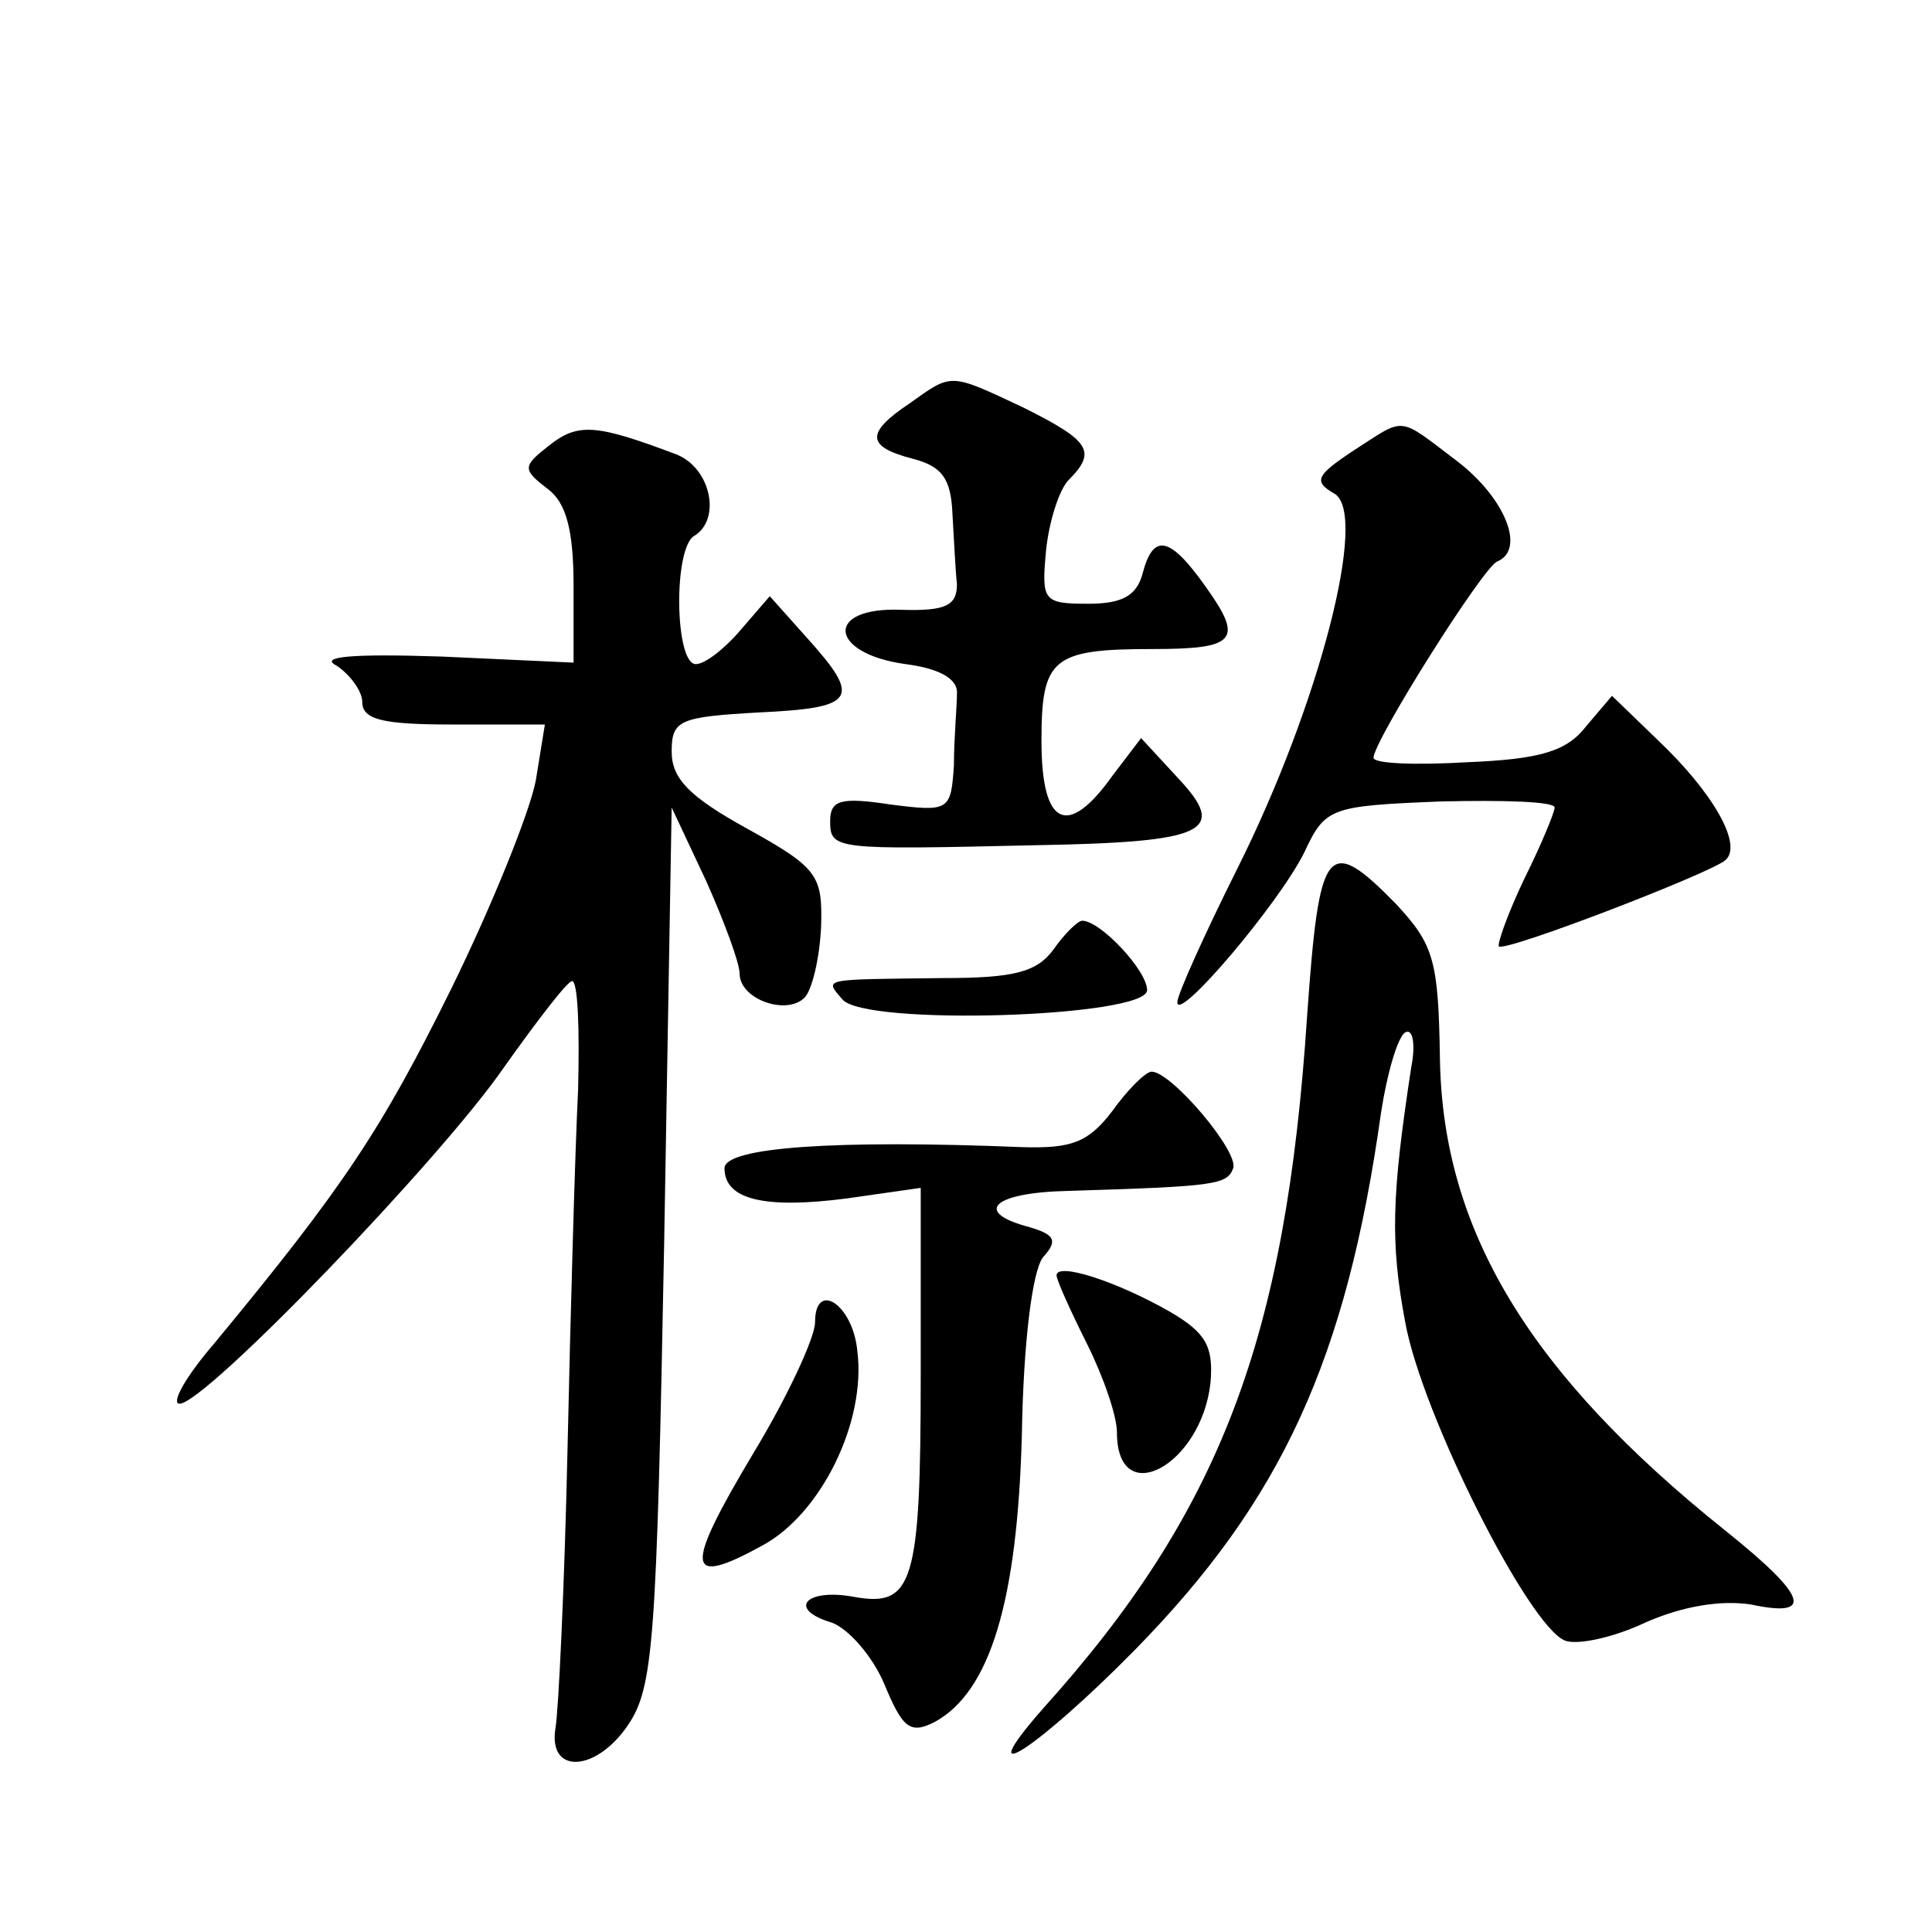 <?xml version="1.0" standalone="no"?>
<!DOCTYPE svg PUBLIC "-//W3C//DTD SVG 20010904//EN"
 "http://www.w3.org/TR/2001/REC-SVG-20010904/DTD/svg10.dtd">
<svg version="1.0" xmlns="http://www.w3.org/2000/svg"
 width="128pt" height="128pt" viewBox="0 0 128 128"
 preserveAspectRatio="xMidYMid meet">
<g transform="translate(0,128) scale(0.1,-0.1)"
fill="#0" stroke="none">
<path d="M603 1013 c-30 -20 -29 -29 2 -37 19 -5 25 -13 26 -36 1 -17 2 -38 3 -47
0 -14 -7 -18 -37 -17 -51 2 -48 -29 3 -36 23 -3 35 -10 34 -20 0 -8 -2 -29 -2 -47
-2 -30 -3 -31 -42 -26 -33 5 -40 3 -40 -11 0 -19 3 -19 135 -16 115 2 129 9 95
45 l-24 26 -19 -25 c-30 -42 -47 -33 -47 23 0 55 7 61 74 61 55 0 60 6 35 41 -24
34 -35 36 -42 9 -4 -15 -14 -20 -36 -20 -30 0 -31 2 -28 35 2 20 9 41 15 47 19
19 14 26 -30 48 -49 23 -47 23 -75 3z M364 985 c-18 -14 -18 -16 -1 -29 12 -9 17
-27 17 -64 l0 -51 -87 4 c-60 2 -82 0 -70 -6 9 -6 17 -17 17 -24 0 -12 14 -15 60
-15 l61 0 -6 -37 c-4 -21 -29 -83 -56 -138 -46 -93 -71 -131 -157 -235 -19 -22
-29 -40 -23 -40 17 0 173 162 215 223 22 31 42 57 45 57 4 0 5 -33 4 -72 -2 -40
-5 -147 -7 -238 -2 -91 -6 -174 -8 -185 -5 -31 27 -29 48 2 17 25 19 55 24 318
l5 290 23 -49 c12 -27 22 -54 22 -61 0 -17 31 -28 43 -16 5 5 10 26 11 47 1 34
-2 39 -49 65 -38 21 -50 33 -50 51 0 21 5 23 58 26 64 3 68 9 32 49 l-25 28 -19
-22 c-11 -13 -24 -23 -30 -23 -14 0 -15 77 -1 85 18 11 11 45 -12 54 -53 20 -65
21 -84 6z M896 981 c-24 -16 -26 -20 -12 -28 23 -13 -10 -140 -64 -248 -22 -44
-40 -84 -40 -89 0 -14 67 65 84 99 14 30 17 31 90 34 42 1 76 0 76 -4 0 -3 -9 -25
-20 -47 -11 -23 -18 -43 -17 -45 4 -4 139 48 150 57 12 10 -8 45 -45 80 l-30 29
-17 -20 c-13 -17 -31 -22 -79 -24 -34 -2 -62 -1 -62 3 0 11 73 127 82 130 19 8
5 42 -26 66 -41 31 -34 30 -70 7z M866 607 c-14 -213 -57 -328 -175 -459 -50 -57
-3 -26 61 39 97 99 140 192 163 356 4 26 11 50 16 53 5 3 7 -8 4 -23 -13 -85 -14
-116 -4 -169 11 -61 82 -202 106 -211 8 -3 32 2 53 12 25 11 50 15 70 12 42 -9
38 5 -17 49 -130 104 -187 199 -189 312 -1 66 -4 76 -29 103 -46 47 -51 39 -59
-74z M698 651 c-11 -15 -26 -19 -73 -19 -81 -1 -79 0 -67 -14 14 -18 202 -12 202
6 0 13 -31 46 -43 46 -3 0 -12 -9 -19 -19z M737 544 c-16 -21 -27 -25 -60 -24 -123
5 -197 0 -197 -14 0 -21 27 -27 81 -20 l49 7 0 -124 c0 -138 -5 -154 -44 -147 -32
6 -45 -8 -15 -17 11 -4 27 -22 35 -41 12 -29 17 -33 33 -25 37 20 55 80 58 190
1 62 7 109 14 118 10 11 8 15 -9 20 -38 10 -24 23 26 24 97 3 105 4 109 15 4 11
-41 64 -54 64 -4 0 -16 -12 -26 -26z M700 435 c0 -3 9 -23 20 -45 11 -22 20 -48
20 -59 0 -52 56 -22 62 33 2 24 -3 33 -27 47 -35 20 -75 33 -75 24z M540 404 c0
-10 -18 -49 -41 -87 -46 -77 -45 -89 6 -61 39 21 69 82 63 129 -3 31 -28 47 -28
19z"/>
</g>
</svg>
